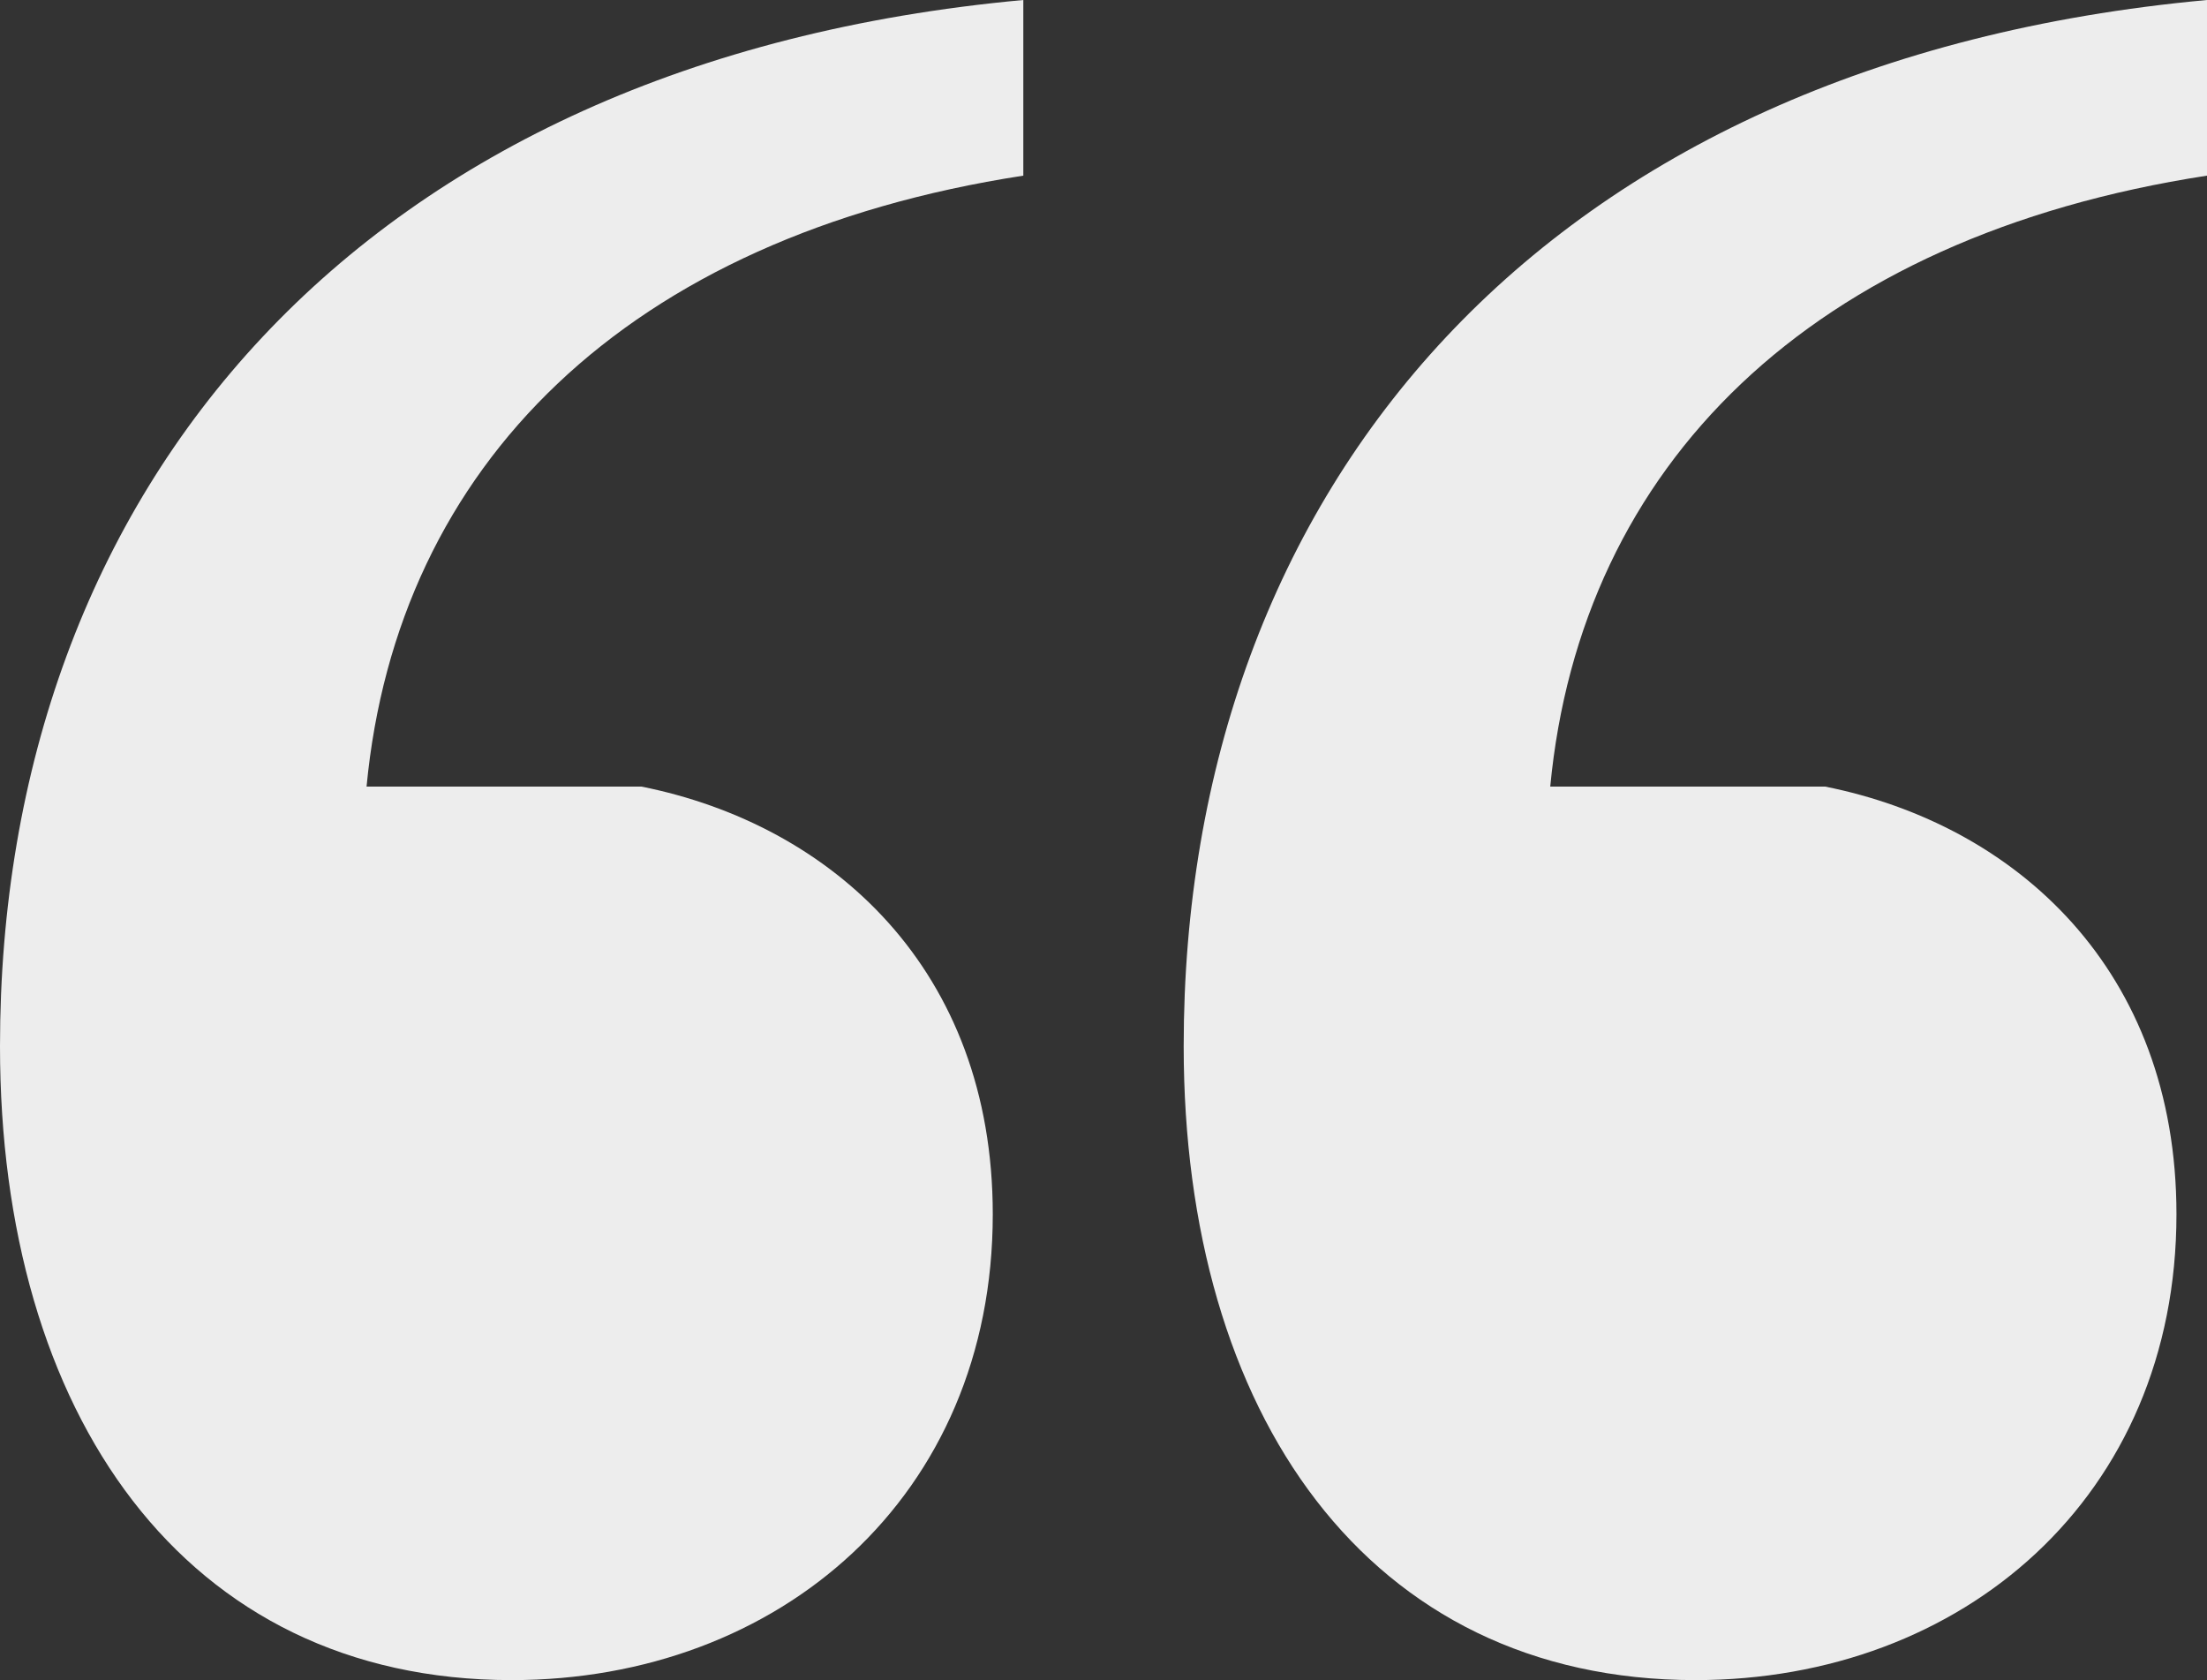 <svg xmlns="http://www.w3.org/2000/svg" width="94.792" height="72.16" viewBox="0 0 94.792 72.16">
  <rect x="0" y="0" width="94.792" height="72.16" fill="#333333" stroke="none"/>
  <path id="Path_4466" data-name="Path 4466" d="M21.812-213.2c1.312-13.776,11.152-23.616,28.208-26.24v-7.544C21.484-244.36,6.068-225.992,6.068-202.048c0,15.744,7.872,27.224,21.976,27.224,11.48,0,20.664-7.872,20.664-20.008,0-10.5-6.888-16.728-15.088-18.368Zm-50.84,0c1.312-13.776,11.152-23.616,28.208-26.24v-7.544c-28.536,2.624-43.952,20.992-43.952,44.936,0,15.744,7.872,27.224,21.976,27.224,11.48,0,20.664-7.872,20.664-20.008,0-10.5-6.888-16.728-15.088-18.368Z" transform="translate(44.772 246.984)" fill="#ededed"/>
</svg>
